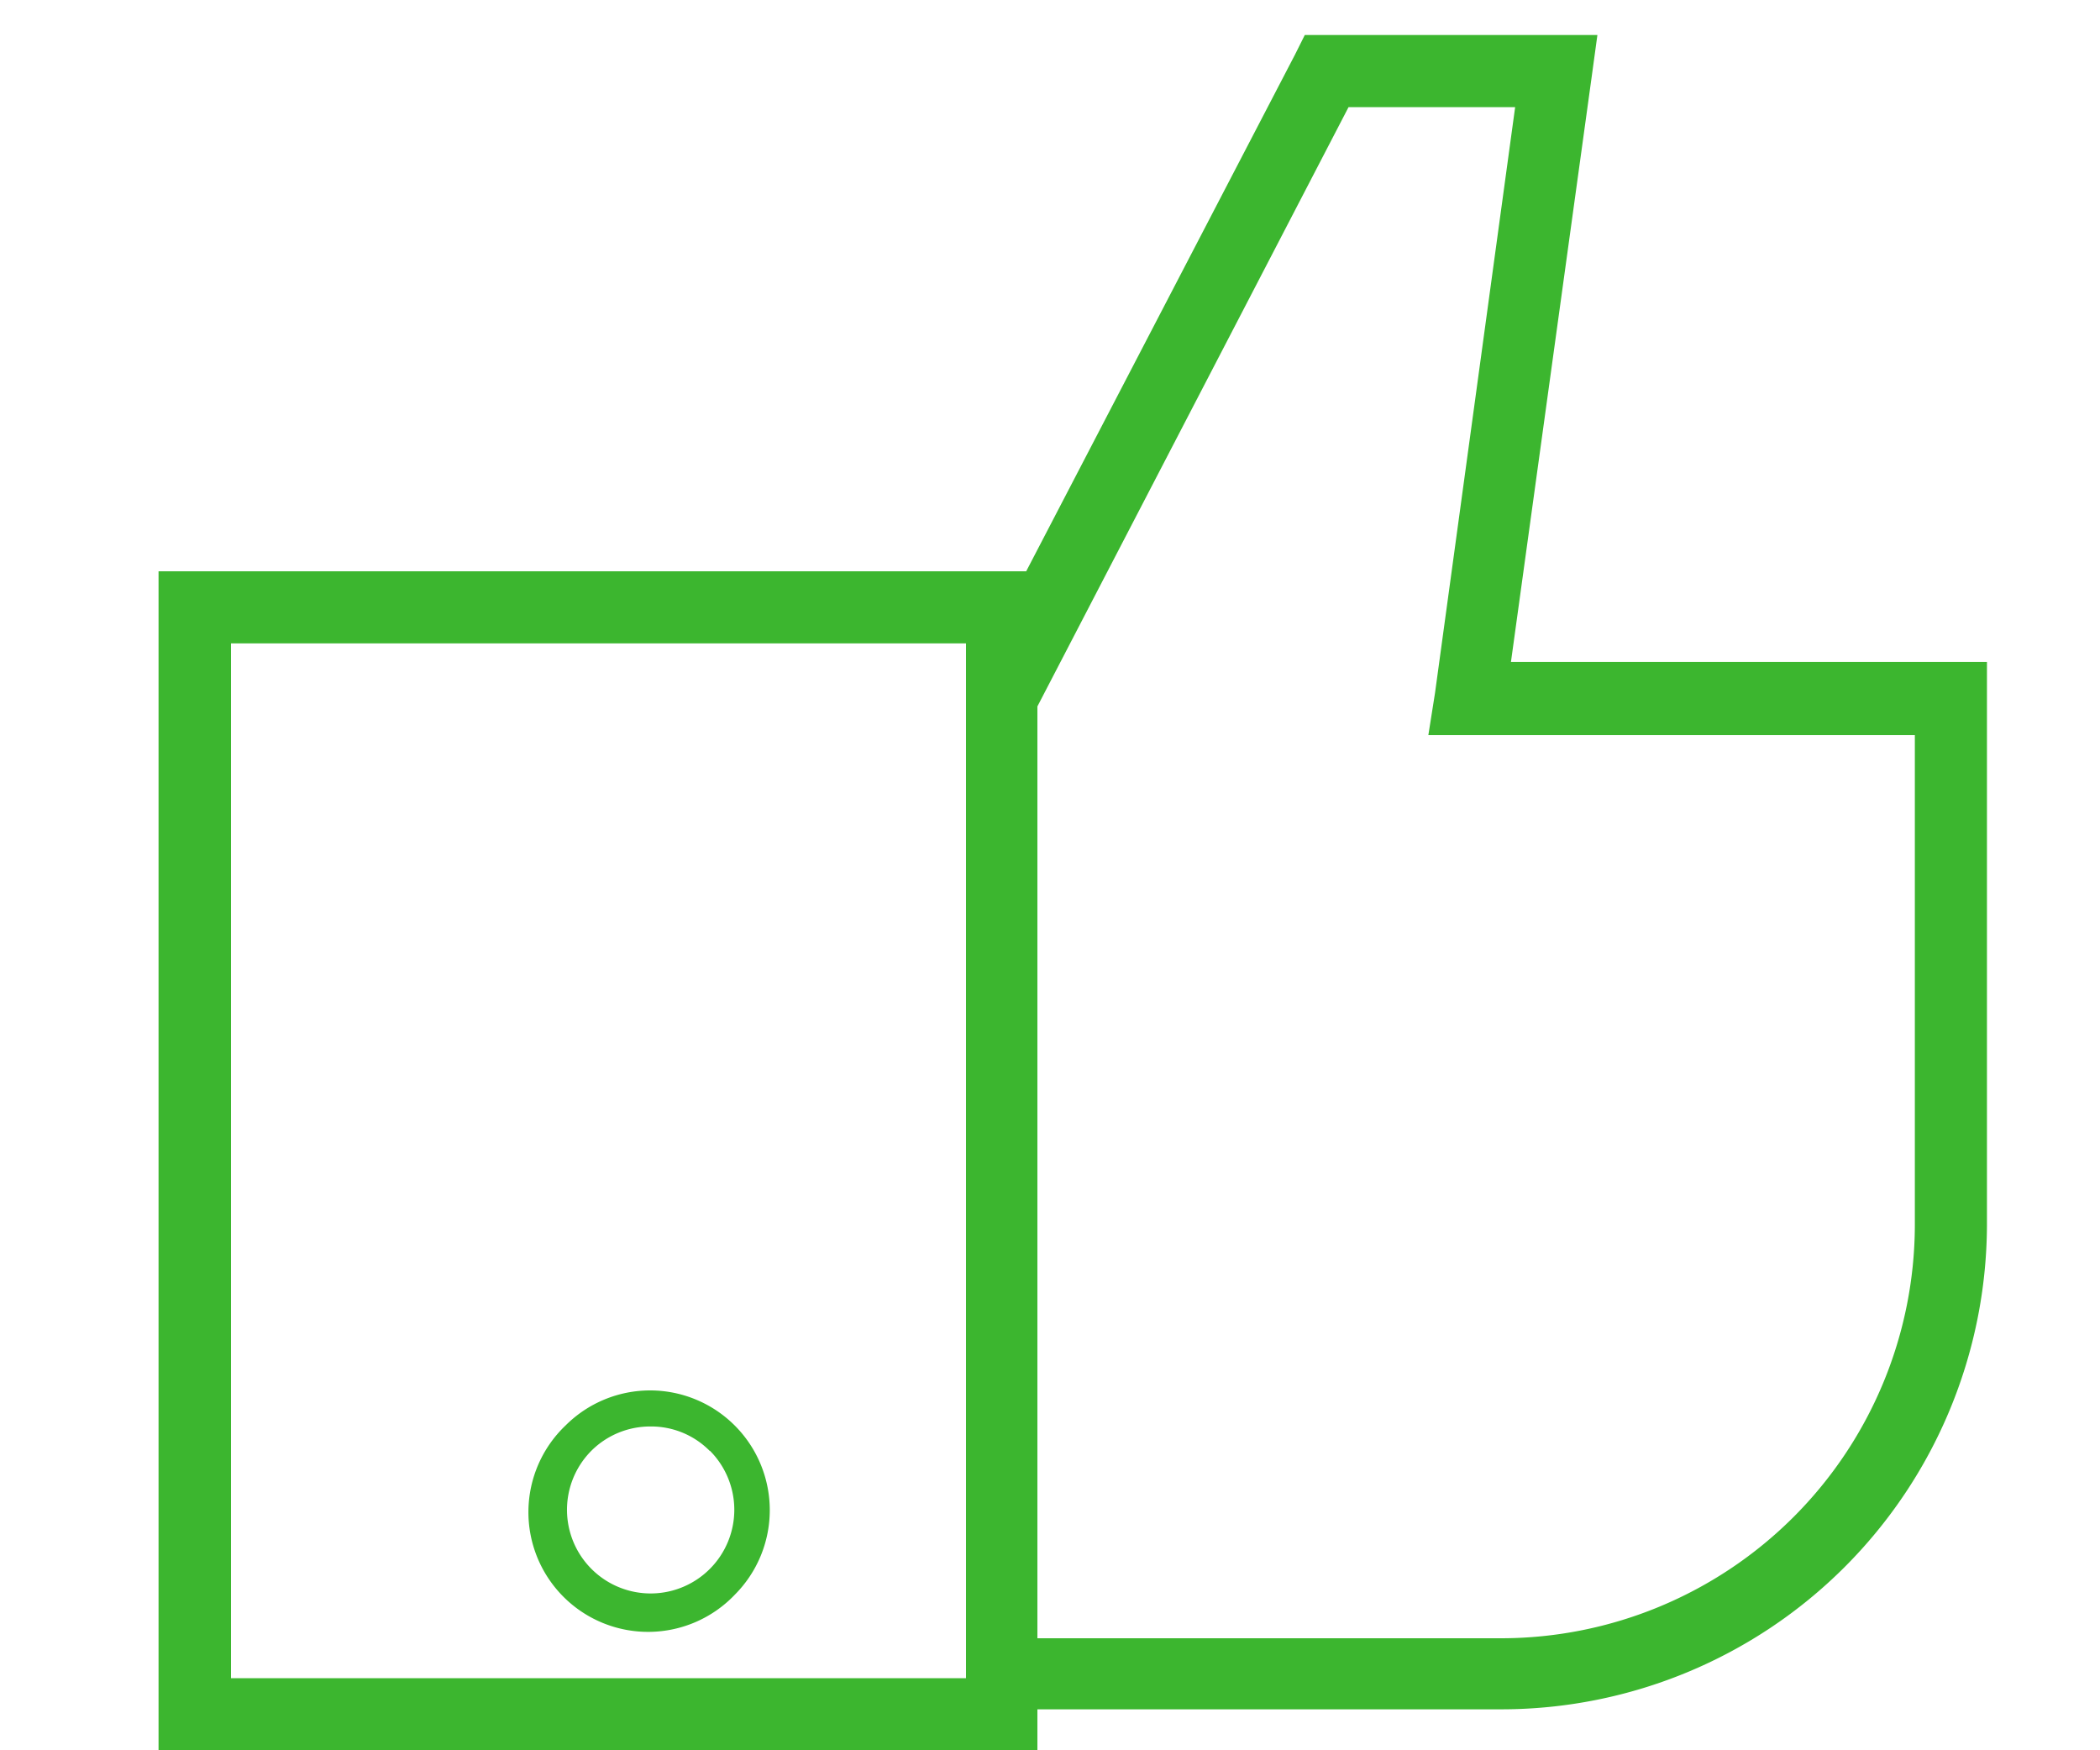 <svg xmlns="http://www.w3.org/2000/svg" width="60" height="50" fill="none" viewBox="0 0 60 50">
<defs><style>.cls-1{fill:#3cb62f;fill-rule:evenodd;}</style></defs>
<title>nvmed_like</title>
<path class="cls-1" d="M18.59,39.72A3.42,3.42,0,0,1,21,45.55h0a3.42,3.42,0,1,1-4.84-4.83h0a3.42,3.42,0,0,1,2.42-1Zm10.73-23.4H4.53V50H29.64V48.83H42.91A13.88,13.88,0,0,0,56.77,35V18.91H43.17L45.48,2.17,45.64,1H37.28L37,1.56,29.32,16.32ZM38.53,3.06h4.76L41,19.8,40.81,21h13.9V35a11.83,11.83,0,0,1-11.8,11.8H29.64V20.18L38.53,3.06Zm-11,15.32H6.6V47.94h21V18.38ZM20.28,41.45a2.35,2.35,0,0,0-1.69-.7,2.38,2.38,0,0,0-1.69.69h0a2.39,2.39,0,0,0,3.38,3.38h0a2.39,2.39,0,0,0,0-3.38Z"/></svg>